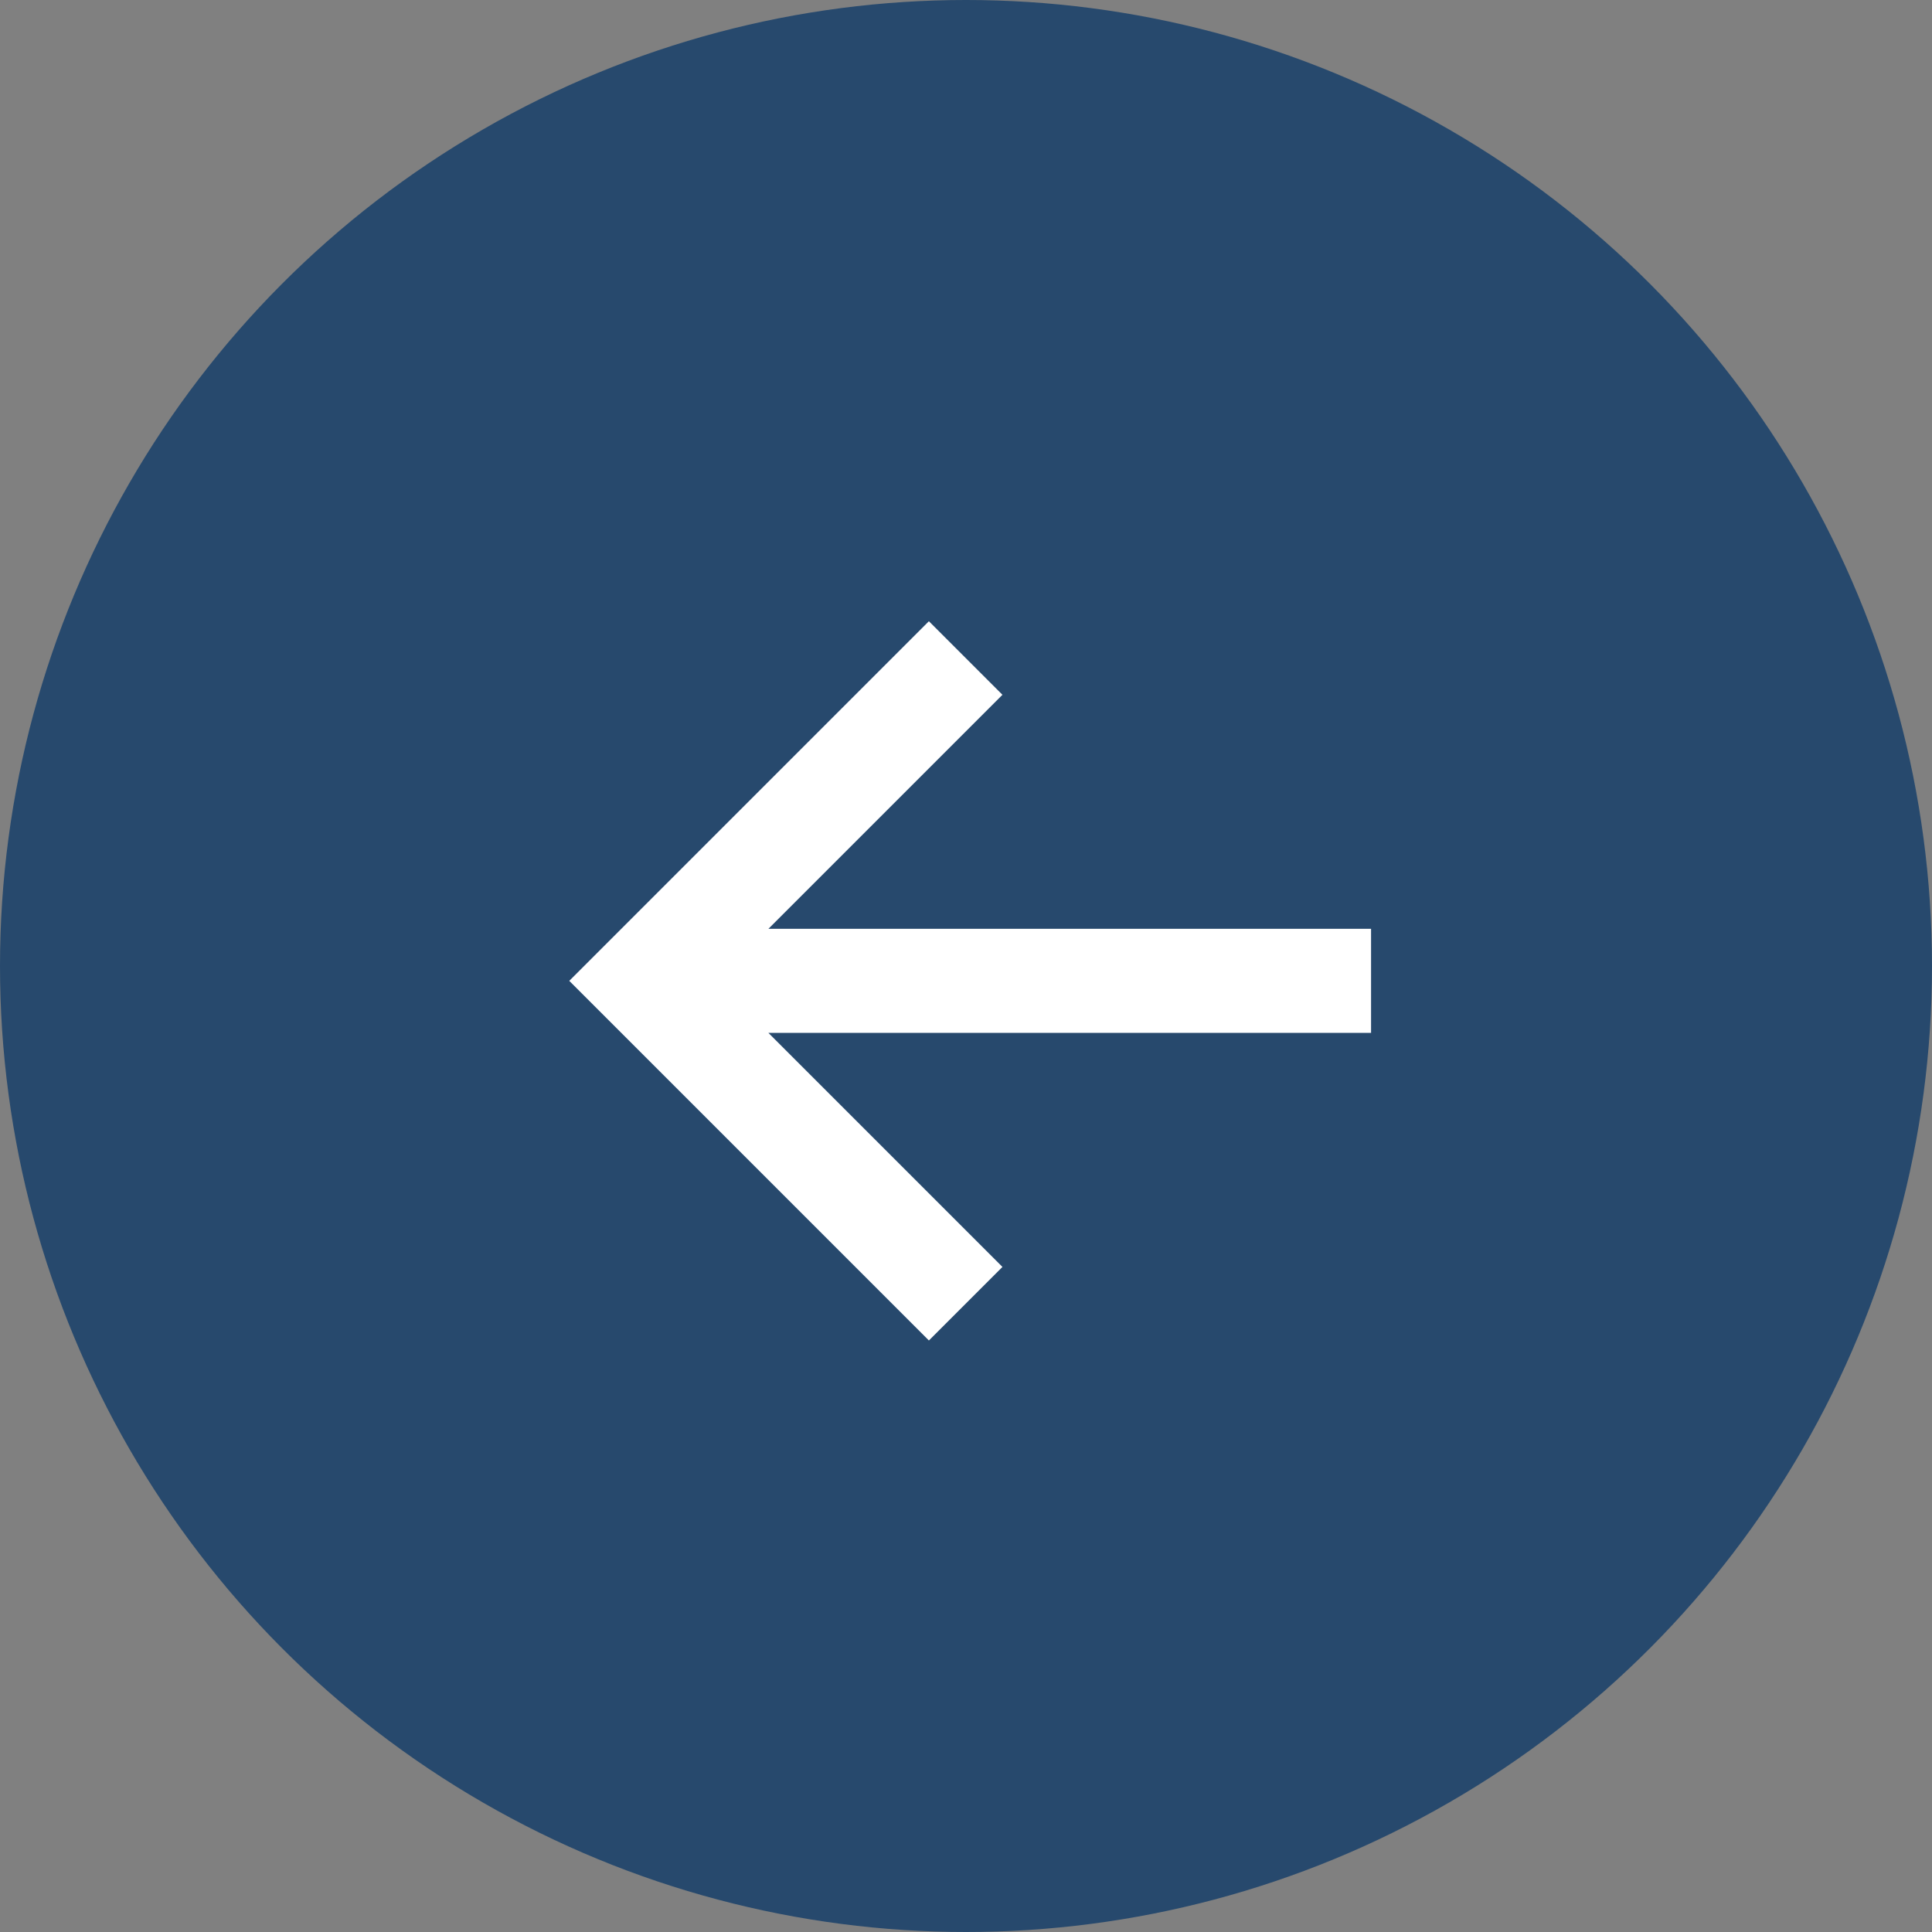 <svg width="29" height="29" viewBox="0 0 29 29" fill="none" xmlns="http://www.w3.org/2000/svg">
<rect x="0" y="0" width="29" height="29" fill="#808080" stroke="none"/>
<circle cx="14.5" cy="14.5" r="14.5" fill="#27496D"/>
<path d="M20.58 13.942H11.534L15.047 10.429L13.943 9.325L8.545 14.723L13.943 20.121L15.047 19.017L11.534 15.504H20.58V13.942Z" fill="white"/>
</svg>
